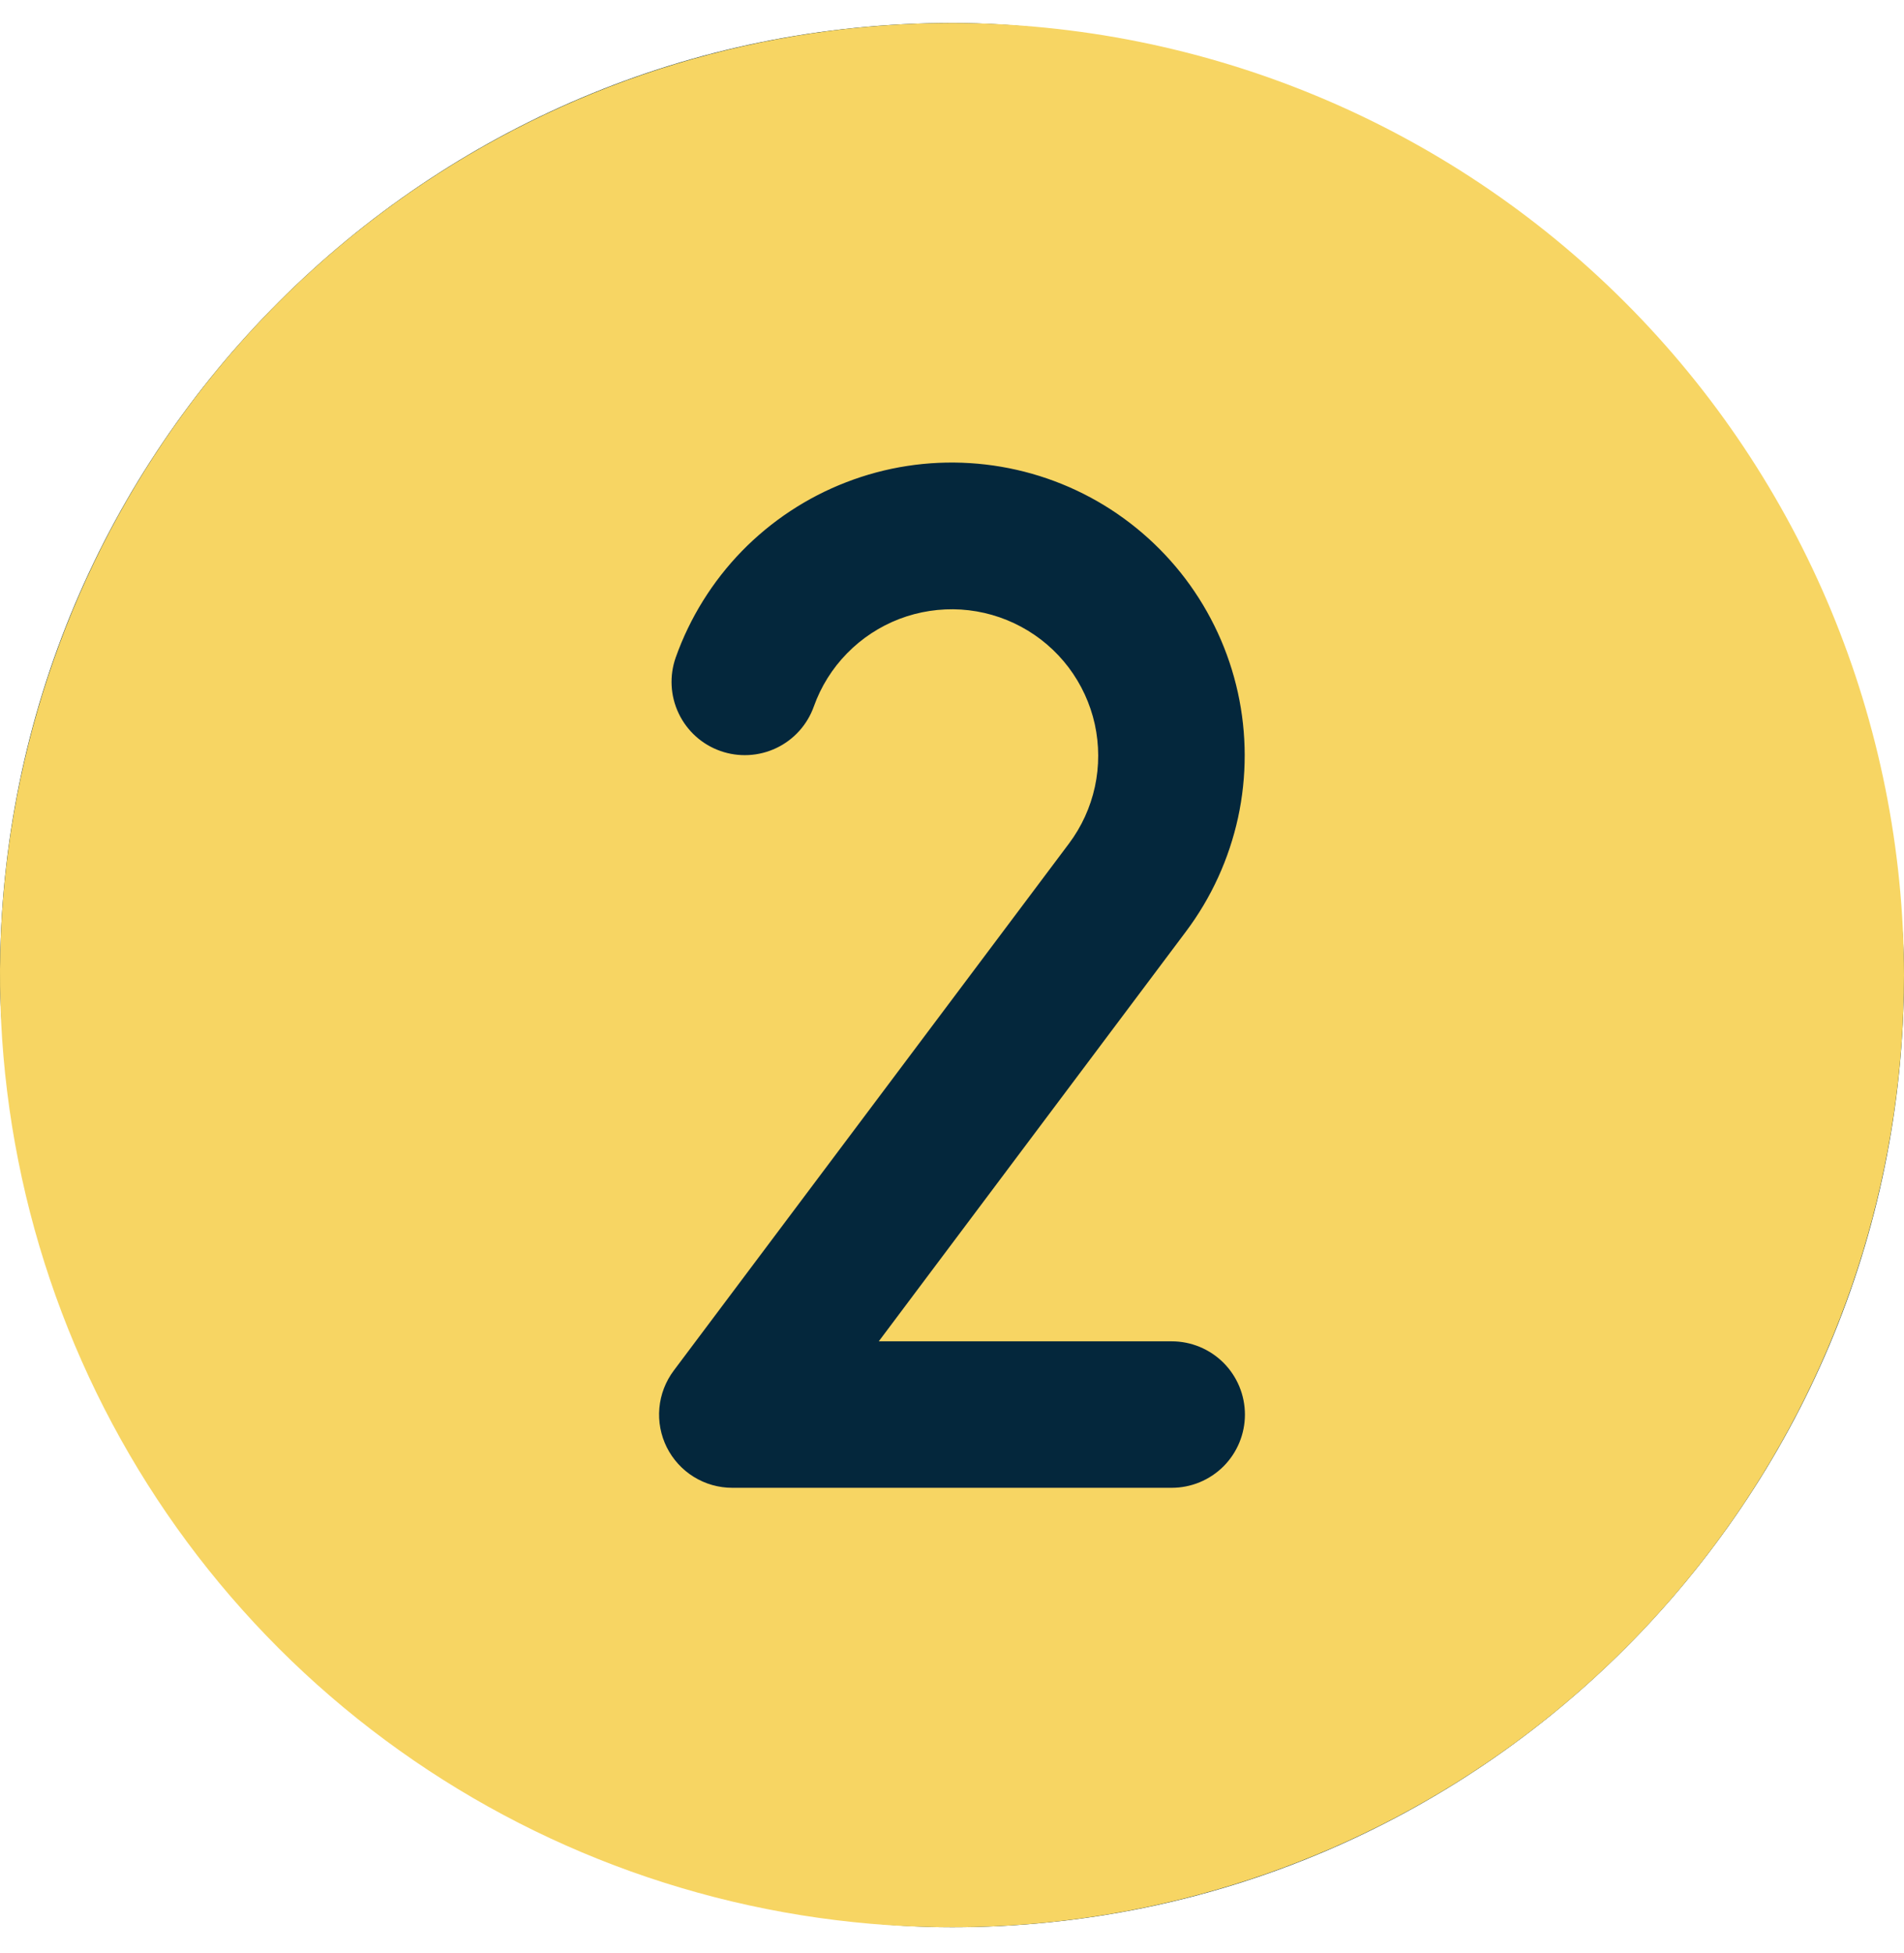 <svg width="39" height="40" viewBox="0 0 39 40" fill="none" xmlns="http://www.w3.org/2000/svg">
<g id="Frame 1618873128">
<rect y="0.471" width="39" height="39" rx="19.5" fill="#04273C"/>
<path id="Vector" d="M19.5 0.471C15.643 0.471 11.873 1.615 8.666 3.758C5.46 5.9 2.96 8.946 1.484 12.509C0.008 16.072 -0.378 19.993 0.375 23.776C1.127 27.558 2.984 31.033 5.711 33.76C8.439 36.487 11.913 38.344 15.696 39.096C19.478 39.849 23.399 39.463 26.962 37.987C30.526 36.511 33.571 34.012 35.714 30.805C37.856 27.598 39 23.828 39 19.971C38.995 14.801 36.938 9.844 33.283 6.189C29.627 2.533 24.67 0.477 19.5 0.471ZM24 27.471C24.398 27.471 24.779 27.629 25.061 27.91C25.342 28.192 25.5 28.573 25.5 28.971C25.5 29.369 25.342 29.75 25.061 30.032C24.779 30.313 24.398 30.471 24 30.471H15C14.721 30.471 14.448 30.394 14.211 30.247C13.974 30.101 13.783 29.891 13.658 29.642C13.534 29.393 13.481 29.114 13.506 28.837C13.531 28.559 13.633 28.294 13.8 28.071L21.894 17.279C22.154 16.933 22.335 16.536 22.427 16.114C22.518 15.692 22.517 15.255 22.425 14.833C22.332 14.412 22.149 14.015 21.889 13.67C21.629 13.326 21.297 13.041 20.917 12.837C20.537 12.632 20.117 12.512 19.686 12.484C19.255 12.457 18.823 12.523 18.42 12.677C18.017 12.832 17.652 13.072 17.35 13.381C17.048 13.689 16.816 14.06 16.671 14.466C16.538 14.841 16.262 15.149 15.902 15.32C15.543 15.491 15.13 15.513 14.755 15.38C14.38 15.248 14.073 14.971 13.902 14.612C13.73 14.253 13.709 13.84 13.841 13.465C14.131 12.65 14.593 11.908 15.195 11.288C15.799 10.669 16.528 10.187 17.335 9.876C18.141 9.564 19.005 9.431 19.868 9.485C20.731 9.539 21.572 9.778 22.334 10.187C23.095 10.596 23.759 11.165 24.281 11.854C24.802 12.544 25.169 13.338 25.355 14.182C25.541 15.026 25.542 15.901 25.359 16.746C25.175 17.59 24.812 18.386 24.293 19.077L18 27.471H24Z" fill="#F7D563"/>
</g>
</svg>
